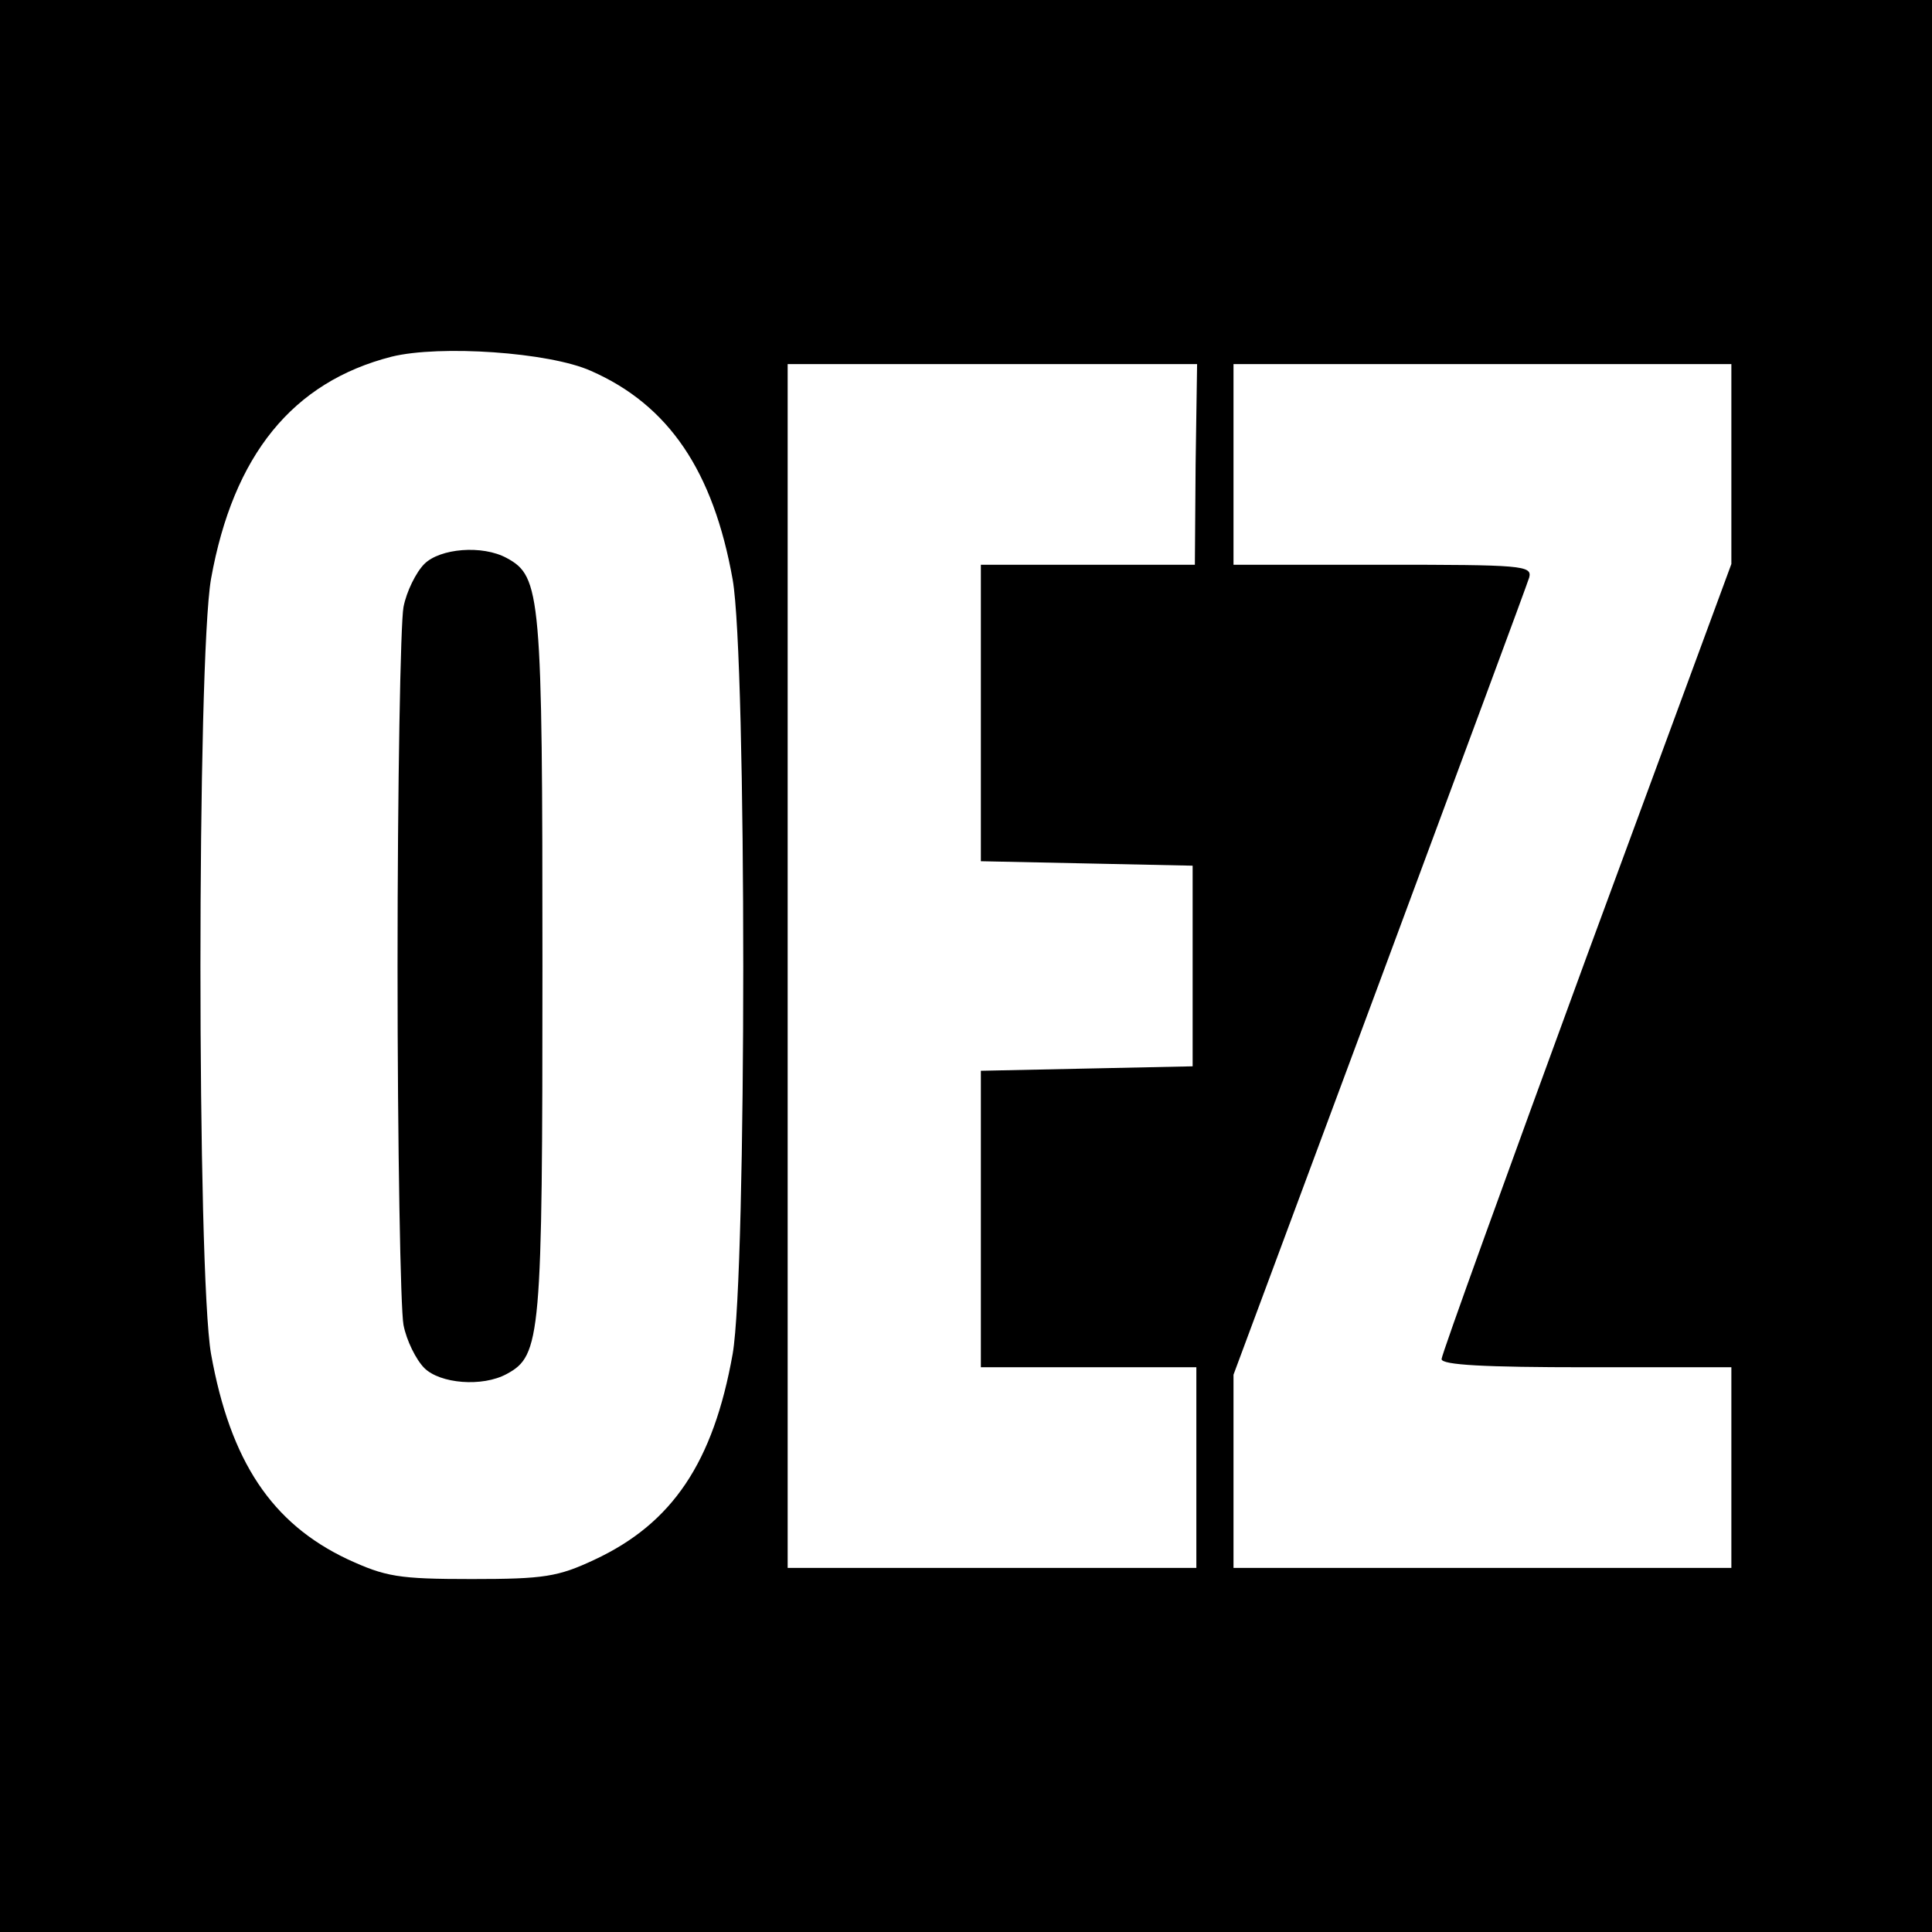 <?xml version="1.0" standalone="no"?>
<!DOCTYPE svg PUBLIC "-//W3C//DTD SVG 20010904//EN"
 "http://www.w3.org/TR/2001/REC-SVG-20010904/DTD/svg10.dtd">
<svg version="1.0" xmlns="http://www.w3.org/2000/svg"
 width="260pt" height="260pt" viewBox="0 0 260 260"
 preserveAspectRatio="xMidYMid meet">
<g transform="translate(0,260) scale(0.1,-0.1)"
fill="#000000" stroke="none">
<path d="M0 1300 l0 -1300 1300 0 1300 0 0 1300 0 1300 -1300 0 -1300 0 0
-1300z m795 801 c105 -46 165 -135 191 -281 19 -108 19 -933 0 -1042 -26 -146
-81 -228 -186 -277 -49 -23 -68 -26 -165 -26 -99 0 -116 3 -168 27 -101 48
-157 131 -183 276 -19 109 -19 934 0 1043 30 167 110 265 243 299 65 16 212 6
268 -19z m814 -126 l-1 -135 -144 0 -144 0 0 -200 0 -199 143 -3 142 -3 0
-135 0 -135 -142 -3 -143 -3 0 -199 0 -200 145 0 145 0 0 -135 0 -135 -275 0
-275 0 0 810 0 810 275 0 276 0 -2 -135z m721 0 l0 -134 -195 -529 c-107 -292
-195 -535 -195 -541 0 -8 59 -11 195 -11 l195 0 0 -135 0 -135 -335 0 -335 0
0 130 0 130 196 527 c108 291 199 536 202 546 4 16 -10 17 -197 17 l-201 0 0
135 0 135 335 0 335 0 0 -135z"/>
<path d="M571 1841 c-11 -11 -24 -37 -28 -58 -4 -21 -8 -238 -8 -483 0 -245 4
-462 8 -483 4 -21 17 -47 28 -58 21 -21 78 -26 111 -8 46 25 48 48 48 549 0
501 -2 524 -48 549 -33 18 -90 13 -111 -8z"/>
</g>
</svg>
